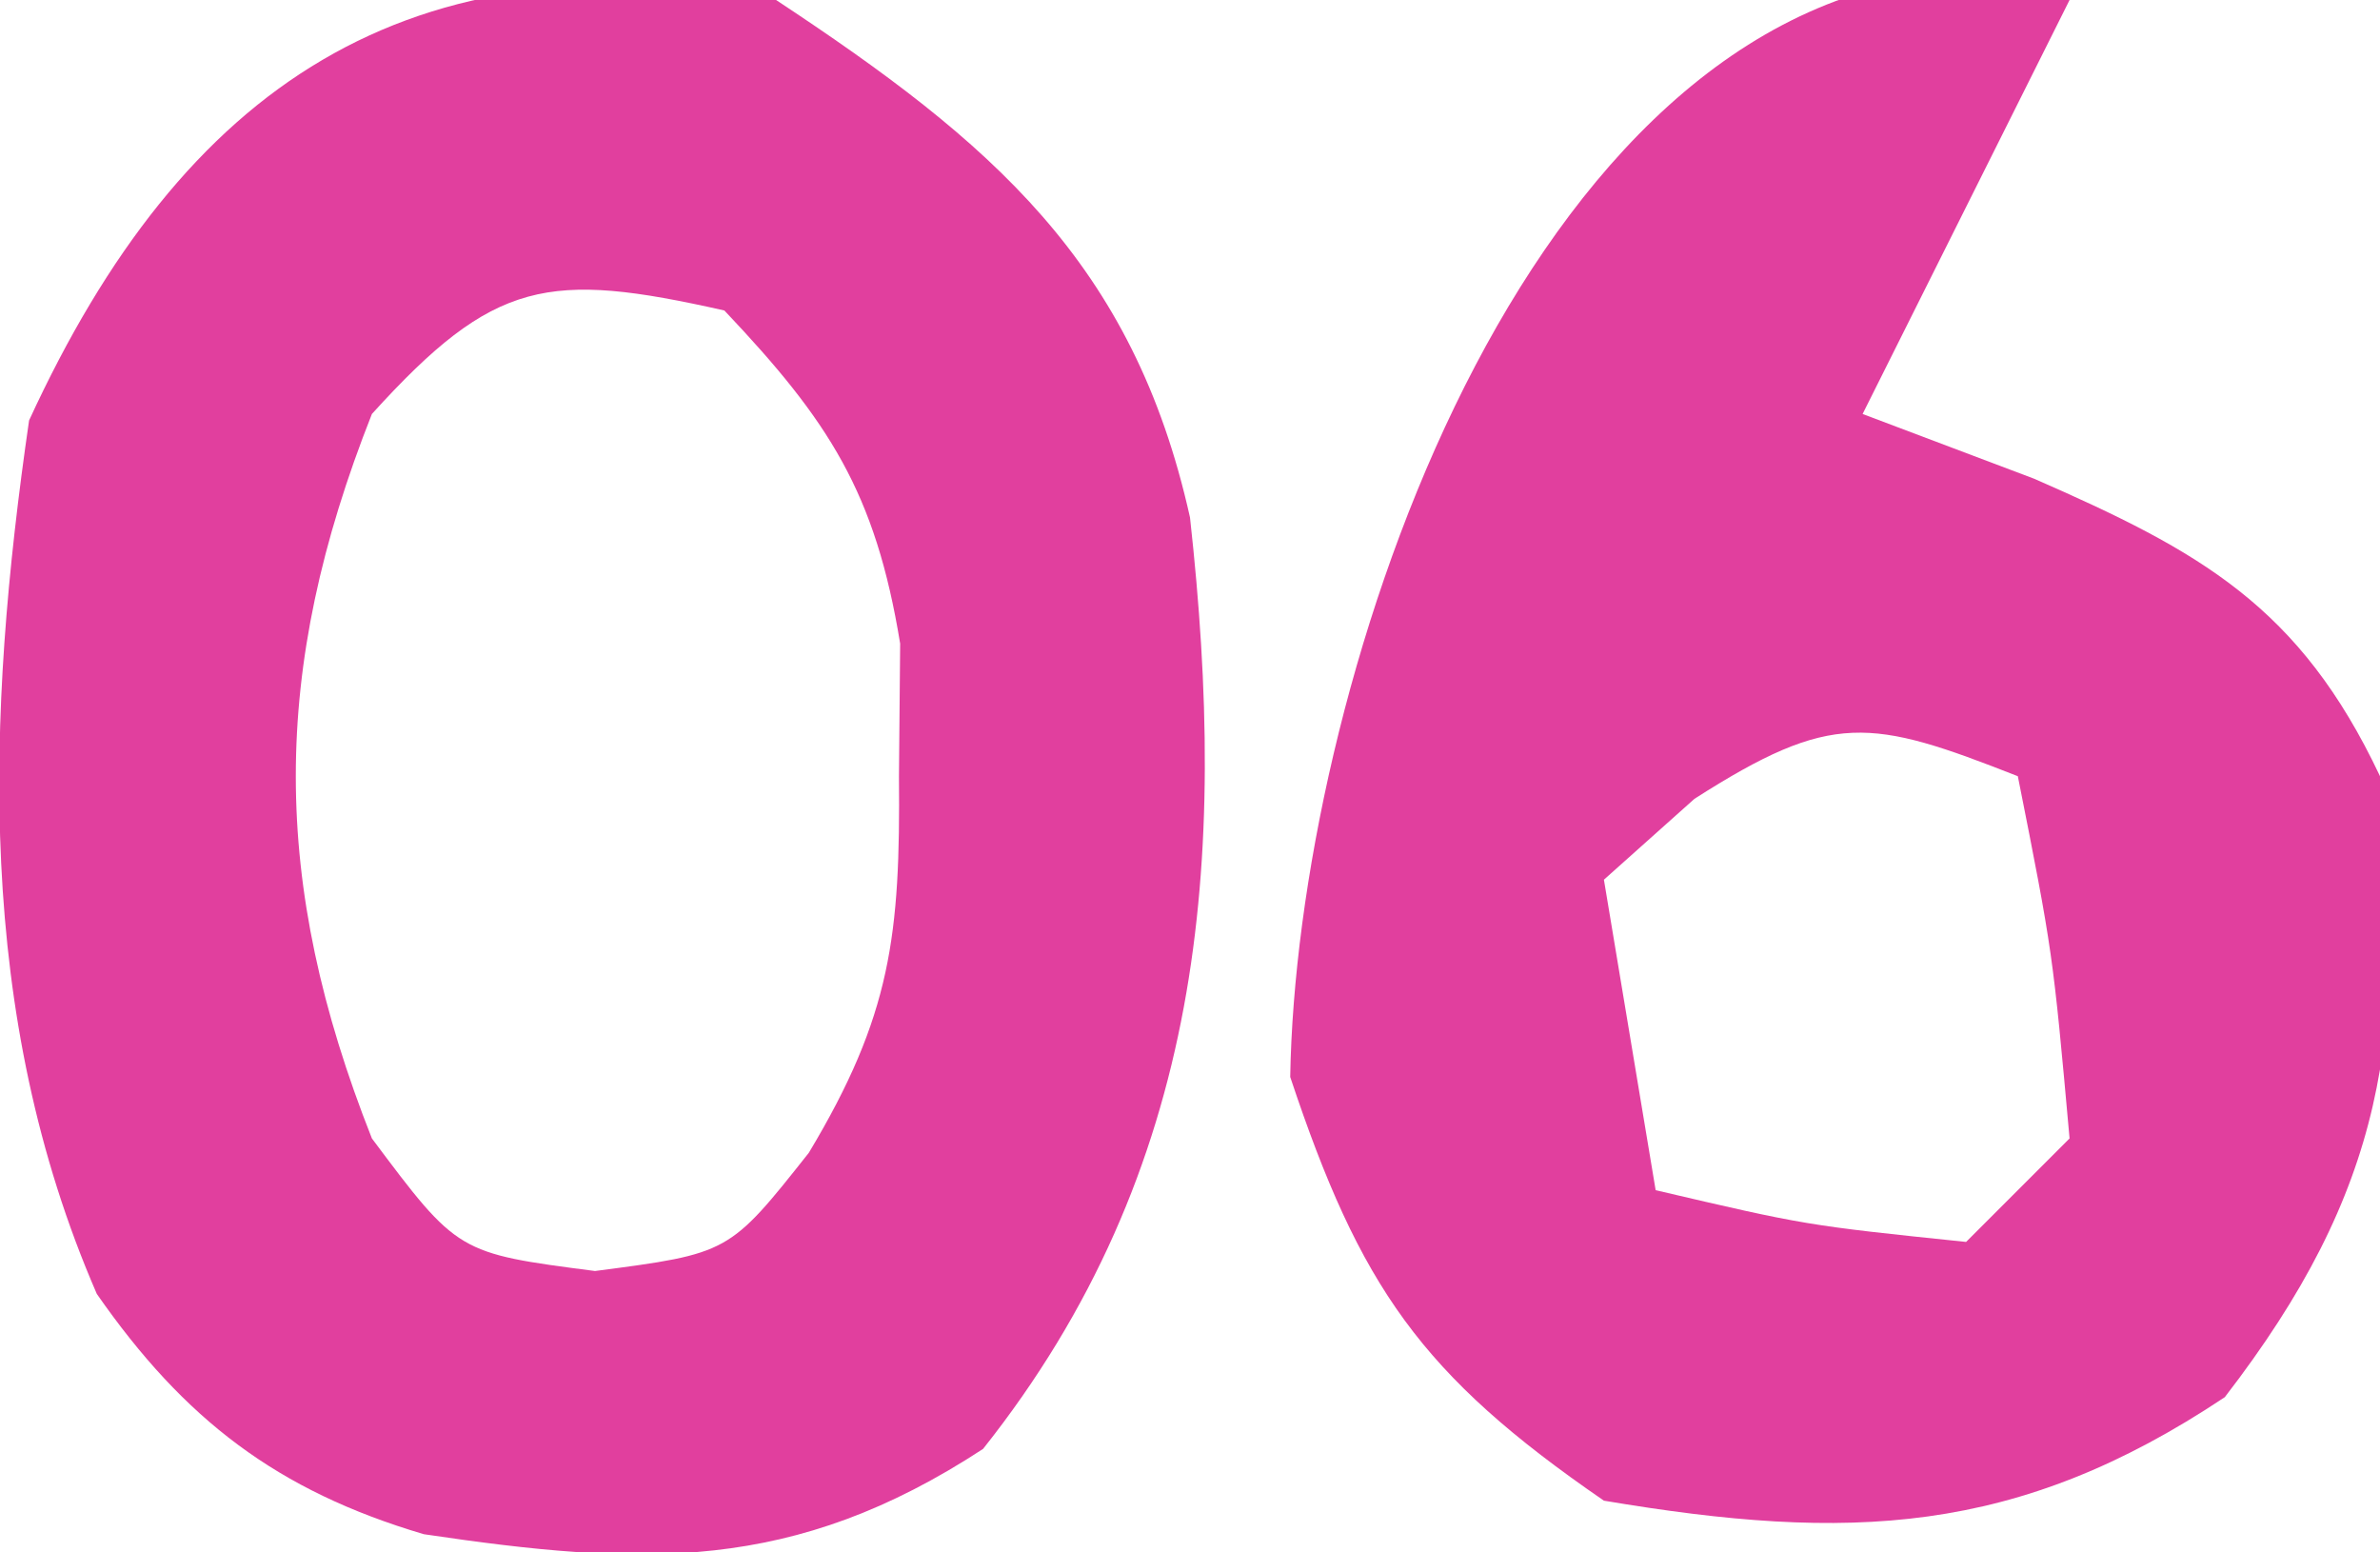<svg xmlns="http://www.w3.org/2000/svg" width="46" height="30"><path d="M0 0 C4.16 2.747 6.905 5.073 8 10 C8.734 16.629 8.278 22.612 4 28 C0.327 30.403 -2.583 30.275 -6.809 29.648 C-9.641 28.81 -11.437 27.434 -13.129 25.004 C-15.481 19.592 -15.269 13.853 -14.438 8.125 C-11.456 1.644 -7.107 -1.269 0 0 Z M-7.812 8 C-9.773 12.953 -9.773 17.047 -7.812 22 C-6.152 24.218 -6.152 24.218 -3.5 24.562 C-0.908 24.223 -0.908 24.223 0.633 22.277 C2.226 19.623 2.403 18.074 2.375 15 C2.383 14.154 2.39 13.309 2.398 12.438 C1.921 9.518 1.022 8.134 -1 6 C-4.405 5.234 -5.447 5.39 -7.812 8 Z " fill="#E13F9E" transform="translate(15,0)"></path><path d="M0 0 C0.887 0.144 1.774 0.289 2.688 0.438 C1.367 3.078 0.048 5.718 -1.312 8.438 C-0.219 8.85 0.874 9.262 2 9.688 C5.216 11.094 7.137 12.153 8.688 15.438 C9.232 20.428 8.769 23.443 5.688 27.438 C1.663 30.121 -1.584 30.234 -6.312 29.438 C-9.852 27.004 -11.023 25.307 -12.375 21.25 C-12.255 13.96 -8.143 1.076 0 0 Z M-4.562 15.875 C-5.429 16.648 -5.429 16.648 -6.312 17.438 C-5.982 19.418 -5.652 21.398 -5.312 23.438 C-2.412 24.116 -2.412 24.116 0.688 24.438 C1.347 23.777 2.007 23.117 2.688 22.438 C2.364 18.841 2.364 18.841 1.688 15.438 C-1.163 14.318 -1.904 14.176 -4.562 15.875 Z " fill="#E13F9E" transform="translate(37.312,-0.438)"></path></svg>